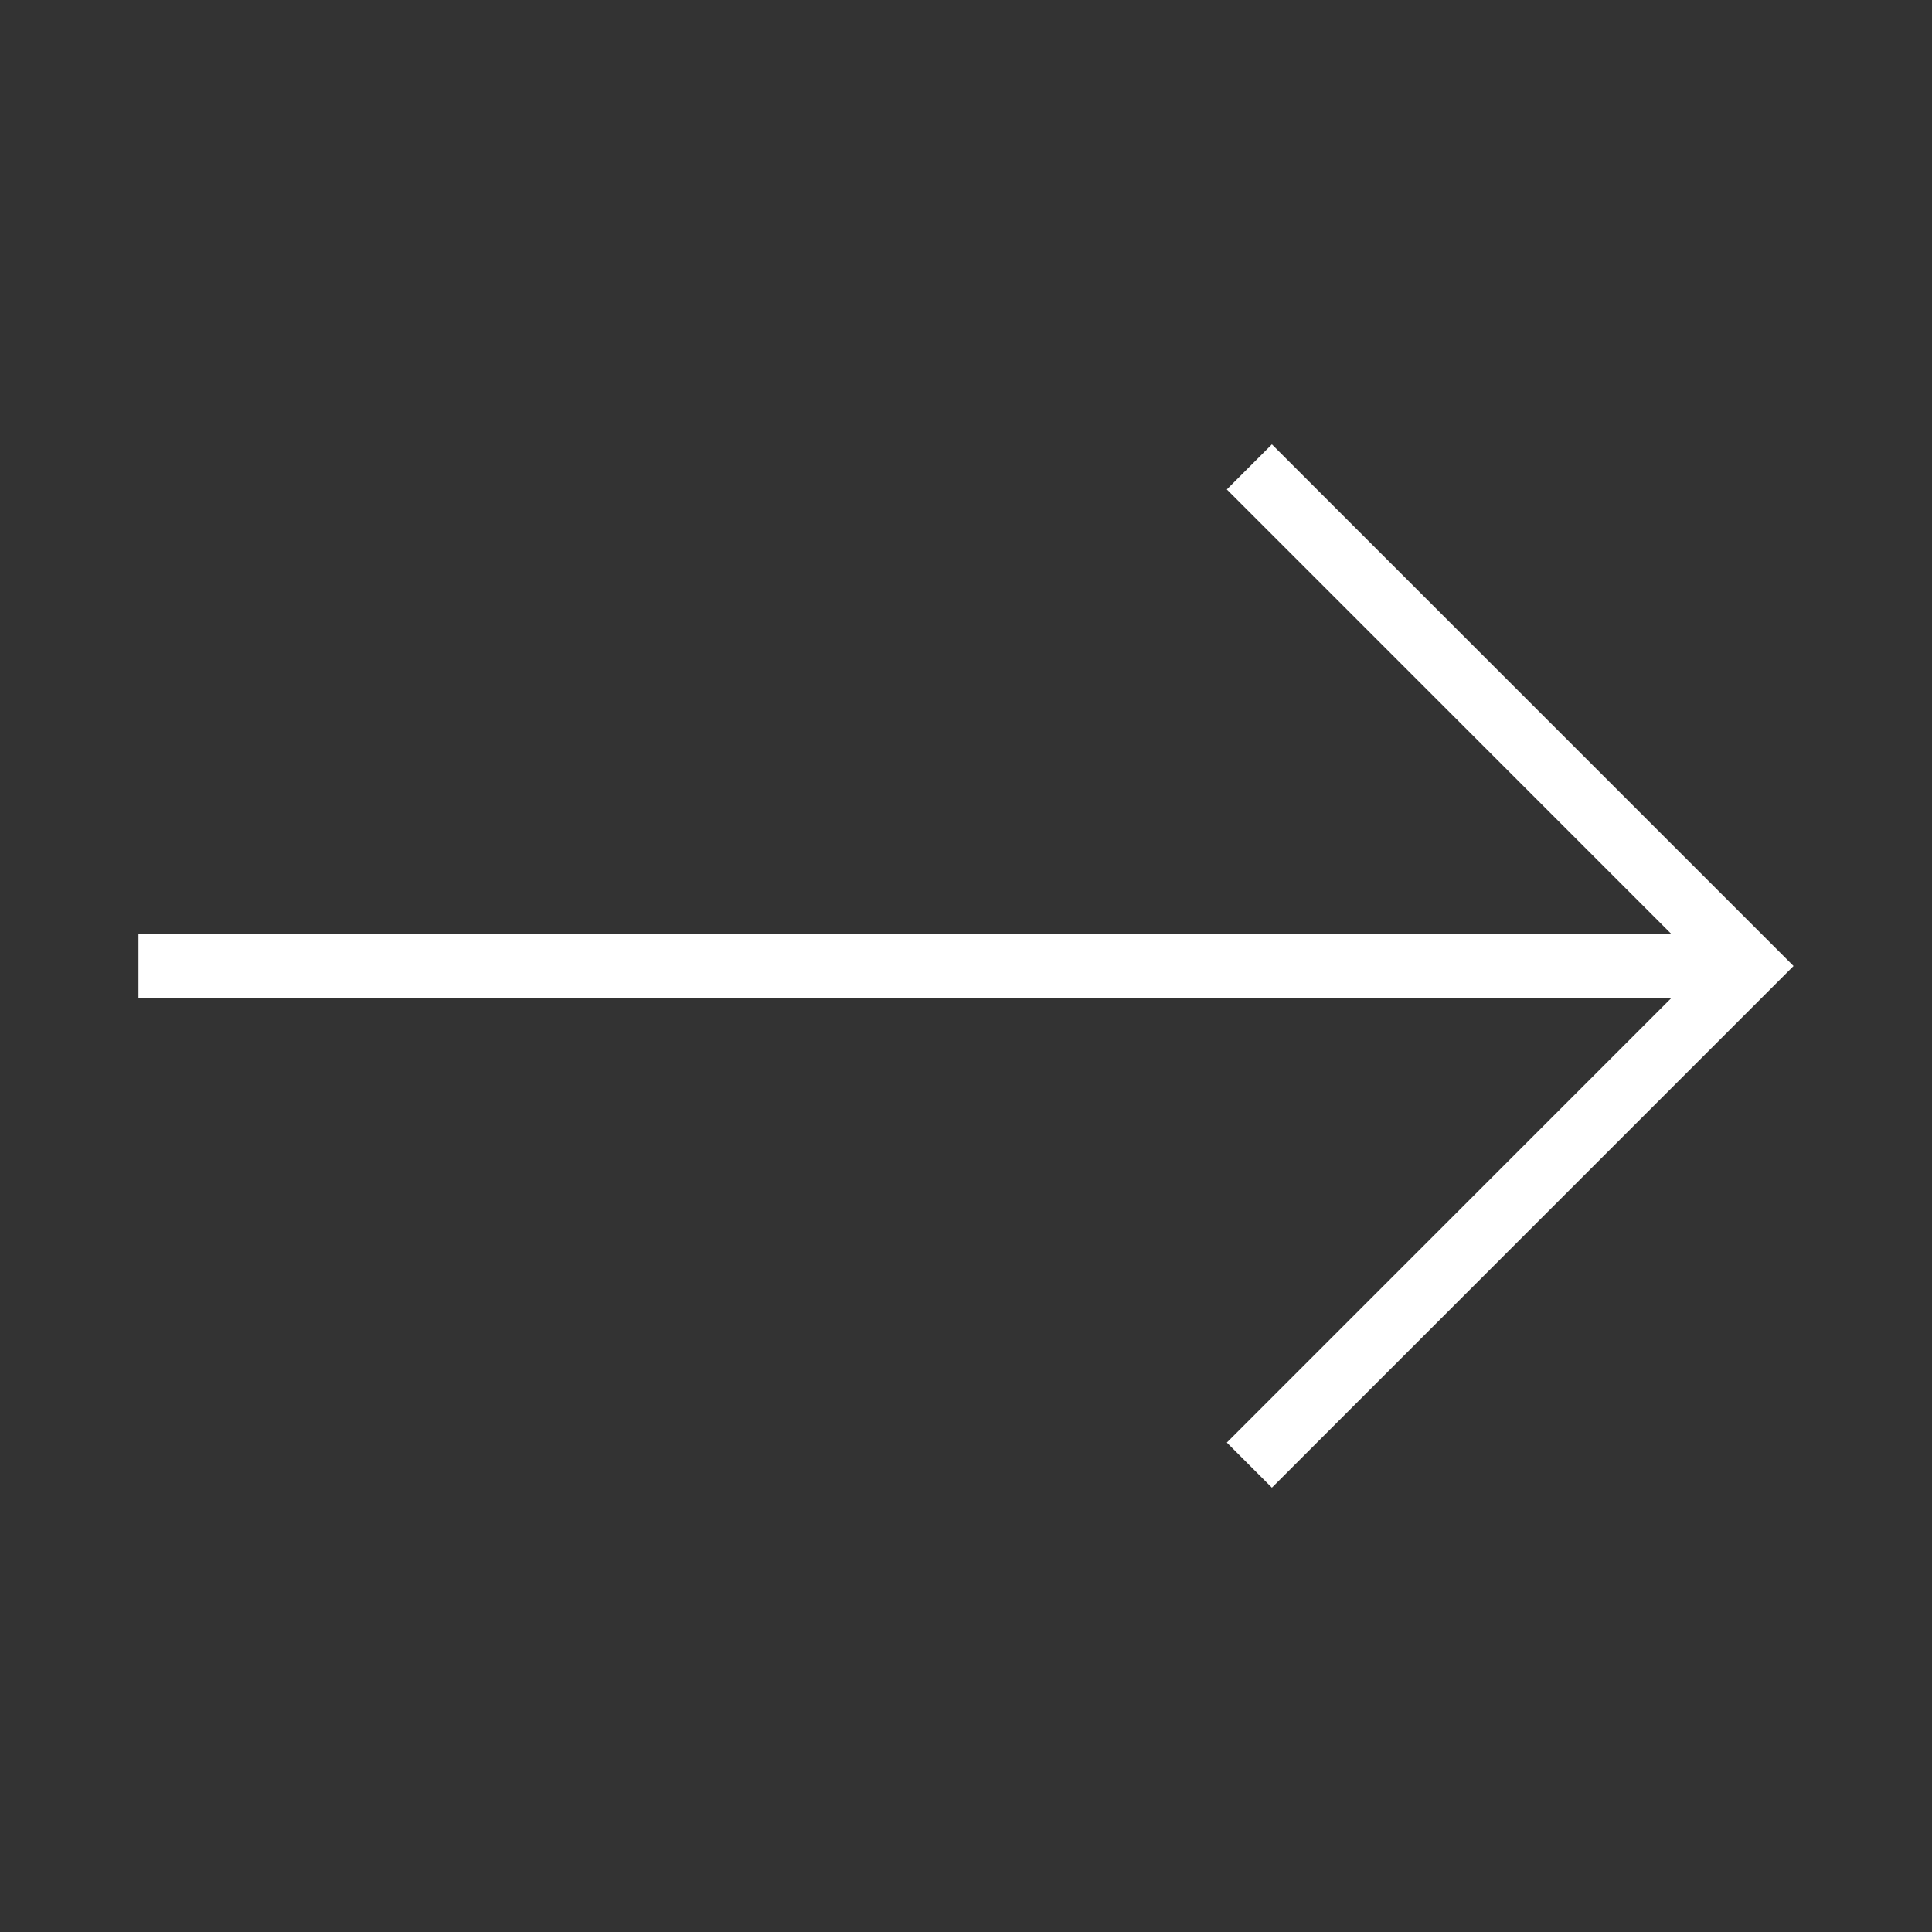 <svg version="1.2" xmlns="http://www.w3.org/2000/svg" viewBox="0 0 60 60" width="60" height="60">
	<rect x="0" y="0" width="60" height="60" fill="#333333" stroke="none"/>
	<title>noun-arrow-3771902-svg</title>
	<style>
		.s0 { fill: #ffffff } 
	</style>
	<path class="s0" d="m38.1 44.8l1.4 1.4 16.2-16.2-16.2-16.2-1.4 1.4 13.8 13.8h-47.6v2h47.6z"/>
</svg>